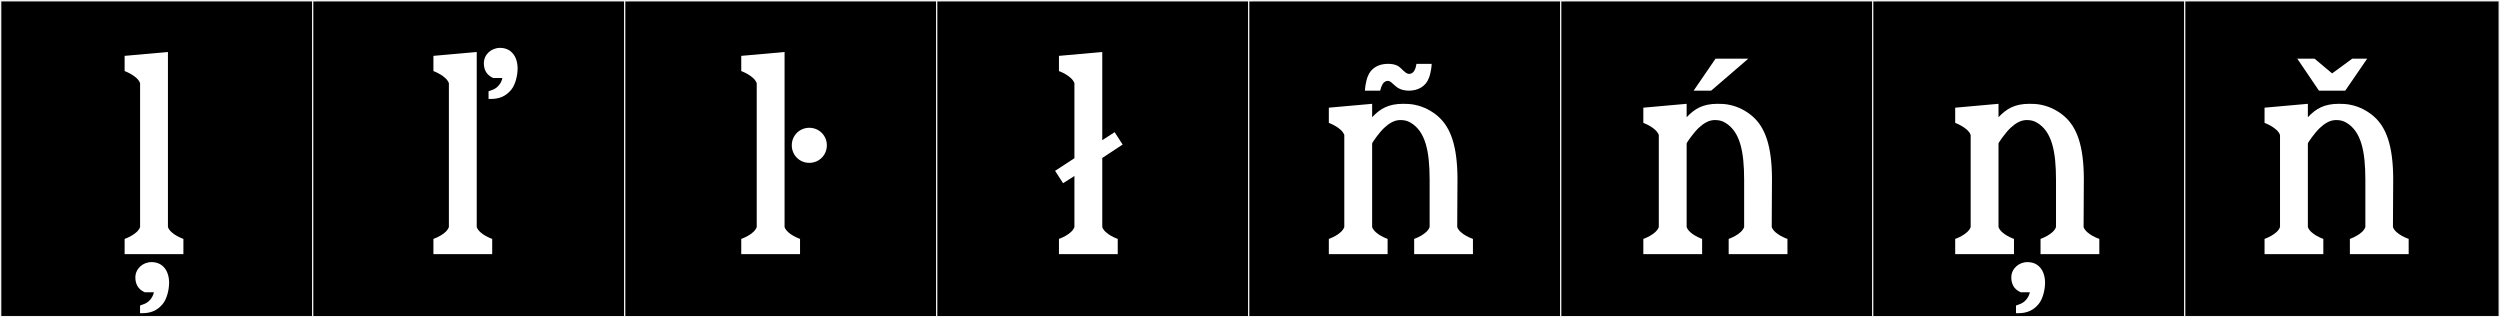 <?xml version="1.0" encoding="utf-8"?>
<!-- Generator: Adobe Illustrator 16.0.4, SVG Export Plug-In . SVG Version: 6.00 Build 0)  -->
<!DOCTYPE svg PUBLIC "-//W3C//DTD SVG 1.1//EN" "http://www.w3.org/Graphics/SVG/1.1/DTD/svg11.dtd">
<svg version="1.1" id="Layer_1" xmlns="http://www.w3.org/2000/svg" xmlns:xlink="http://www.w3.org/1999/xlink" x="0px" y="0px"
	 width="1891px" height="240px" viewBox="0 0 1891 240" enable-background="new 0 0 1891 240" xml:space="preserve">
<rect x="0" y="0" width="1891" height="240" fill="#808080" stroke="none"/>
<g>
	<rect y="1" width="238" height="239"/>
	<g>
		<path fill="#F2F2F2" d="M238,1v238H1V1H238 M239,0H0v240h239V0L239,0z"/>
	</g>
</g>
<g>
	<rect x="236" y="1" width="238" height="239"/>
	<g>
		<path fill="#F2F2F2" d="M474,1v238H237V1H474 M475,0H236v240h239V0L475,0z"/>
	</g>
</g>
<g>
	<rect x="472" y="1" width="238" height="239"/>
	<g>
		<path fill="#F2F2F2" d="M710,1v238H473V1H710 M711,0H472v240h239V0L711,0z"/>
	</g>
</g>
<g>
	<rect x="708" y="1" width="238" height="239"/>
	<g>
		<path fill="#F2F2F2" d="M946,1v238H709V1H946 M947,0H708v240h239V0L947,0z"/>
	</g>
</g>
<g>
	<rect x="944" y="1" width="238" height="239"/>
	<g>
		<path fill="#F2F2F2" d="M1182,1v238H945V1H1182 M1183,0H944v240h239V0L1183,0z"/>
	</g>
</g>
<g>
	<rect x="1180" y="1" width="238" height="239"/>
	<g>
		<path fill="#F2F2F2" d="M1418,1v238h-237V1H1418 M1419,0h-239v240h239V0L1419,0z"/>
	</g>
</g>
<g>
	<rect x="1416" y="1" width="238" height="239"/>
	<g>
		<path fill="#F2F2F2" d="M1654,1v238h-237V1H1654 M1655,0h-239v240h239V0L1655,0z"/>
	</g>
</g>
<g>
	<rect x="1652" y="1" width="238" height="239"/>
	<g>
		<path fill="#F2F2F2" d="M1890,1v238h-237V1H1890 M1891,0h-239v240h239V0L1891,0z"/>
	</g>
</g>
<g enable-background="new    ">
</g>
<g enable-background="new    ">
	<path fill="#FFFFFF" d="M138.727,180.707v11.506H94.265v-11.506c0,0,9.75-3.314,11.7-8.97V62.923
		c-1.95-5.655-11.7-9.165-11.7-9.165V42.252l32.762-2.925v132.41C128.976,177.393,138.727,180.707,138.727,180.707z M127.92,213.584
		c0,5.788-1.773,12.767-4.965,16.512c-3.901,4.596-8.512,6.809-15.427,6.809h-1.596v-5.787l1.772-0.682
		c7.625-2.212,8.688-9.361,8.688-9.361h-6.915c-5.852-2.554-7.093-7.319-7.093-11.234c0-6.469,5.497-11.575,12.235-11.575
		c3.546,0,6.915,1.191,9.221,3.745c0.709,0.681,2.837,3.063,3.724,7.83C127.742,211.031,127.92,212.223,127.92,213.584z"/>
</g>
<g enable-background="new    ">
</g>
<g enable-background="new    ">
</g>
<g enable-background="new    ">
</g>
<g enable-background="new    ">
	<path fill="#FFFFFF" d="M372.3,180.707v11.506h-44.462v-11.506c0,0,9.75-3.314,11.7-8.97V62.923c-1.95-5.655-11.7-9.165-11.7-9.165
		V42.252l32.762-2.925v132.41C362.549,177.393,372.3,180.707,372.3,180.707z M391.525,51.533c0,5.788-1.773,12.767-4.965,16.511
		c-3.901,4.596-8.512,6.809-15.427,6.809h-1.596v-5.787l1.772-0.681c7.625-2.213,8.688-9.362,8.688-9.362h-6.915
		c-5.852-2.553-7.093-7.319-7.093-11.234c0-6.468,5.497-11.575,12.235-11.575c3.546,0,6.915,1.192,9.22,3.745
		c0.71,0.681,2.838,3.064,3.724,7.83C391.347,48.98,391.525,50.171,391.525,51.533z"/>
</g>
<g enable-background="new    ">
</g>
<g enable-background="new    ">
</g>
<g enable-background="new    ">
	<path fill="#FFFFFF" d="M605.147,180.707v11.506h-44.462v-11.506c0,0,9.75-3.314,11.7-8.97V62.923
		c-1.95-5.655-11.7-9.165-11.7-9.165V42.252l32.762-2.925v132.41C595.396,177.393,605.147,180.707,605.147,180.707z M612.168,96.659
		c7.41,0,13.26,5.851,13.26,13.261s-5.85,13.26-13.26,13.26c-7.411,0-13.261-5.85-13.261-13.26S604.757,96.659,612.168,96.659z"/>
</g>
<g enable-background="new    ">
</g>
<g enable-background="new    ">
</g>
<g enable-background="new    ">
</g>
<g enable-background="new    ">
	<path fill="#FFFFFF" d="M845.453,180.707v11.506h-44.462v-11.506c0,0,9.751-3.314,11.701-8.97v-38.612l-8.581,5.461l-6.045-9.36
		l14.626-9.556V62.923c-1.95-5.655-11.701-9.165-11.701-9.165V42.252l32.762-2.925v66.692l9.36-6.045l6.045,9.36l-15.405,10.14
		v52.262C835.703,177.393,845.453,180.707,845.453,180.707z"/>
</g>
<g enable-background="new    ">
</g>
<g enable-background="new    ">
	<path fill="#FFFFFF" d="M1049.588,180.707v11.506h-44.463v-11.506c0,0,9.75-3.314,11.701-8.97V102.12
		c-1.951-5.655-11.701-9.166-11.701-9.166V81.449l32.762-2.925v10.141c6.045-6.436,12.285-10.141,23.4-10.141
		c6.826,0,8.58,0.78,8.971,0.78c6.826,1.365,12.871,4.68,17.551,8.775c9.555,8.385,14.43,22.426,14.625,46.411l-0.195,37.247
		c1.951,5.655,11.896,8.97,11.896,8.97v11.506h-44.461v-11.506c0,0,9.75-3.314,11.699-8.97v-35.687
		c0-21.646-3.119-36.661-14.43-43.292c-2.535-1.56-5.07-1.95-7.801-1.95c-4.484,0-8.58,2.535-12.285,6.045
		c-3.51,3.315-8.971,10.92-8.971,11.7v63.183C1039.836,177.393,1049.588,180.707,1049.588,180.707z M1071.428,48.297h11.506
		c-0.391,6.825-2.145,10.726-2.145,10.726c-2.34,6.435-8.387,9.555-15.016,9.555c-6.436,0-9.557-2.925-9.557-2.925
		c-0.975-0.78-1.754-1.56-2.729-2.34c-0.195-0.195-1.951-2.145-3.707-2.145c-1.559,0-3.119,0.975-3.898,2.34
		c-0.781,1.365-1.365,2.73-1.951,5.07h-11.506c0.391-6.63,2.146-10.725,2.146-10.725c2.34-6.436,8.385-9.556,15.016-9.556h0.389
		c0.977,0,5.07,0,7.996,1.95c2.34,1.56,4.096,4.485,6.824,5.46c0.586,0.195,0.586,0.195,0.977,0.195
		C1069.479,55.903,1070.844,52.002,1071.428,48.297z"/>
</g>
<g enable-background="new    ">
</g>
<g enable-background="new    ">
	<path fill="#FFFFFF" d="M1287.48,180.707v11.506h-44.462v-11.506c0,0,9.75-3.314,11.7-8.97V102.12
		c-1.95-5.655-11.7-9.166-11.7-9.166V81.449l32.762-2.925v10.141c6.045-6.436,12.285-10.141,23.4-10.141
		c6.825,0,8.58,0.78,8.971,0.78c6.825,1.365,12.87,4.68,17.551,8.775c9.555,8.385,14.43,22.426,14.625,46.411l-0.195,37.247
		c1.95,5.655,11.896,8.97,11.896,8.97v11.506h-44.461v-11.506c0,0,9.75-3.314,11.7-8.97v-35.687c0-21.646-3.12-36.661-14.431-43.292
		c-2.535-1.56-5.07-1.95-7.8-1.95c-4.485,0-8.581,2.535-12.286,6.045c-3.51,3.315-8.97,10.92-8.97,11.7v63.183
		C1277.729,177.393,1287.48,180.707,1287.48,180.707z M1281.045,68.578l16.576-24.181h24.766l-28.081,24.181H1281.045z"/>
</g>
<g enable-background="new    ">
</g>
<g enable-background="new    ">
	<path fill="#FFFFFF" d="M1523.374,180.707v11.506h-44.462v-11.506c0,0,9.75-3.314,11.7-8.97V102.12
		c-1.95-5.655-11.7-9.166-11.7-9.166V81.449l32.762-2.925v10.141c6.045-6.436,12.285-10.141,23.4-10.141
		c6.825,0,8.58,0.78,8.971,0.78c6.825,1.365,12.87,4.68,17.551,8.775c9.555,8.385,14.43,22.426,14.625,46.411l-0.195,37.247
		c1.95,5.655,11.896,8.97,11.896,8.97v11.506h-44.461v-11.506c0,0,9.75-3.314,11.7-8.97v-35.687c0-21.646-3.12-36.661-14.431-43.292
		c-2.535-1.56-5.07-1.95-7.8-1.95c-4.485,0-8.581,2.535-12.286,6.045c-3.51,3.315-8.97,10.92-8.97,11.7v63.183
		C1513.623,177.393,1523.374,180.707,1523.374,180.707z M1546.889,213.584c0,5.788-1.773,12.767-4.965,16.512
		c-3.901,4.596-8.512,6.809-15.427,6.809h-1.596v-5.787l1.772-0.682c7.625-2.212,8.689-9.361,8.689-9.361h-6.916
		c-5.852-2.554-7.093-7.319-7.093-11.234c0-6.469,5.497-11.575,12.235-11.575c3.546,0,6.915,1.191,9.221,3.745
		c0.709,0.681,2.837,3.063,3.724,7.83C1546.711,211.031,1546.889,212.223,1546.889,213.584z"/>
</g>
<g enable-background="new    ">
</g>
<g enable-background="new    ">
	<path fill="#FFFFFF" d="M1757.368,180.707v11.506h-44.462v-11.506c0,0,9.75-3.314,11.7-8.97V102.12
		c-1.95-5.655-11.7-9.166-11.7-9.166V81.449l32.762-2.925v10.141c6.045-6.436,12.285-10.141,23.4-10.141
		c6.825,0,8.58,0.78,8.971,0.78c6.825,1.365,12.87,4.68,17.551,8.775c9.555,8.385,14.43,22.426,14.625,46.411l-0.195,37.247
		c1.95,5.655,11.896,8.97,11.896,8.97v11.506h-44.461v-11.506c0,0,9.75-3.314,11.7-8.97v-35.687c0-21.646-3.12-36.661-14.431-43.292
		c-2.535-1.56-5.07-1.95-7.8-1.95c-4.485,0-8.581,2.535-12.286,6.045c-3.51,3.315-8.97,10.92-8.97,11.7v63.183
		C1747.617,177.393,1757.368,180.707,1757.368,180.707z M1754.053,68.578l-16.381-24.181h13.065l13.261,11.115l15.211-11.115h11.311
		l-16.576,24.181H1754.053z"/>
</g>
<g enable-background="new    ">
</g>
<g enable-background="new    ">
</g>
<g enable-background="new    ">
</g>
<g enable-background="new    ">
</g>
<g enable-background="new    ">
</g>
<g enable-background="new    ">
</g>
<g enable-background="new    ">
</g>
<g enable-background="new    ">
</g>
<g enable-background="new    ">
</g>
</svg>
